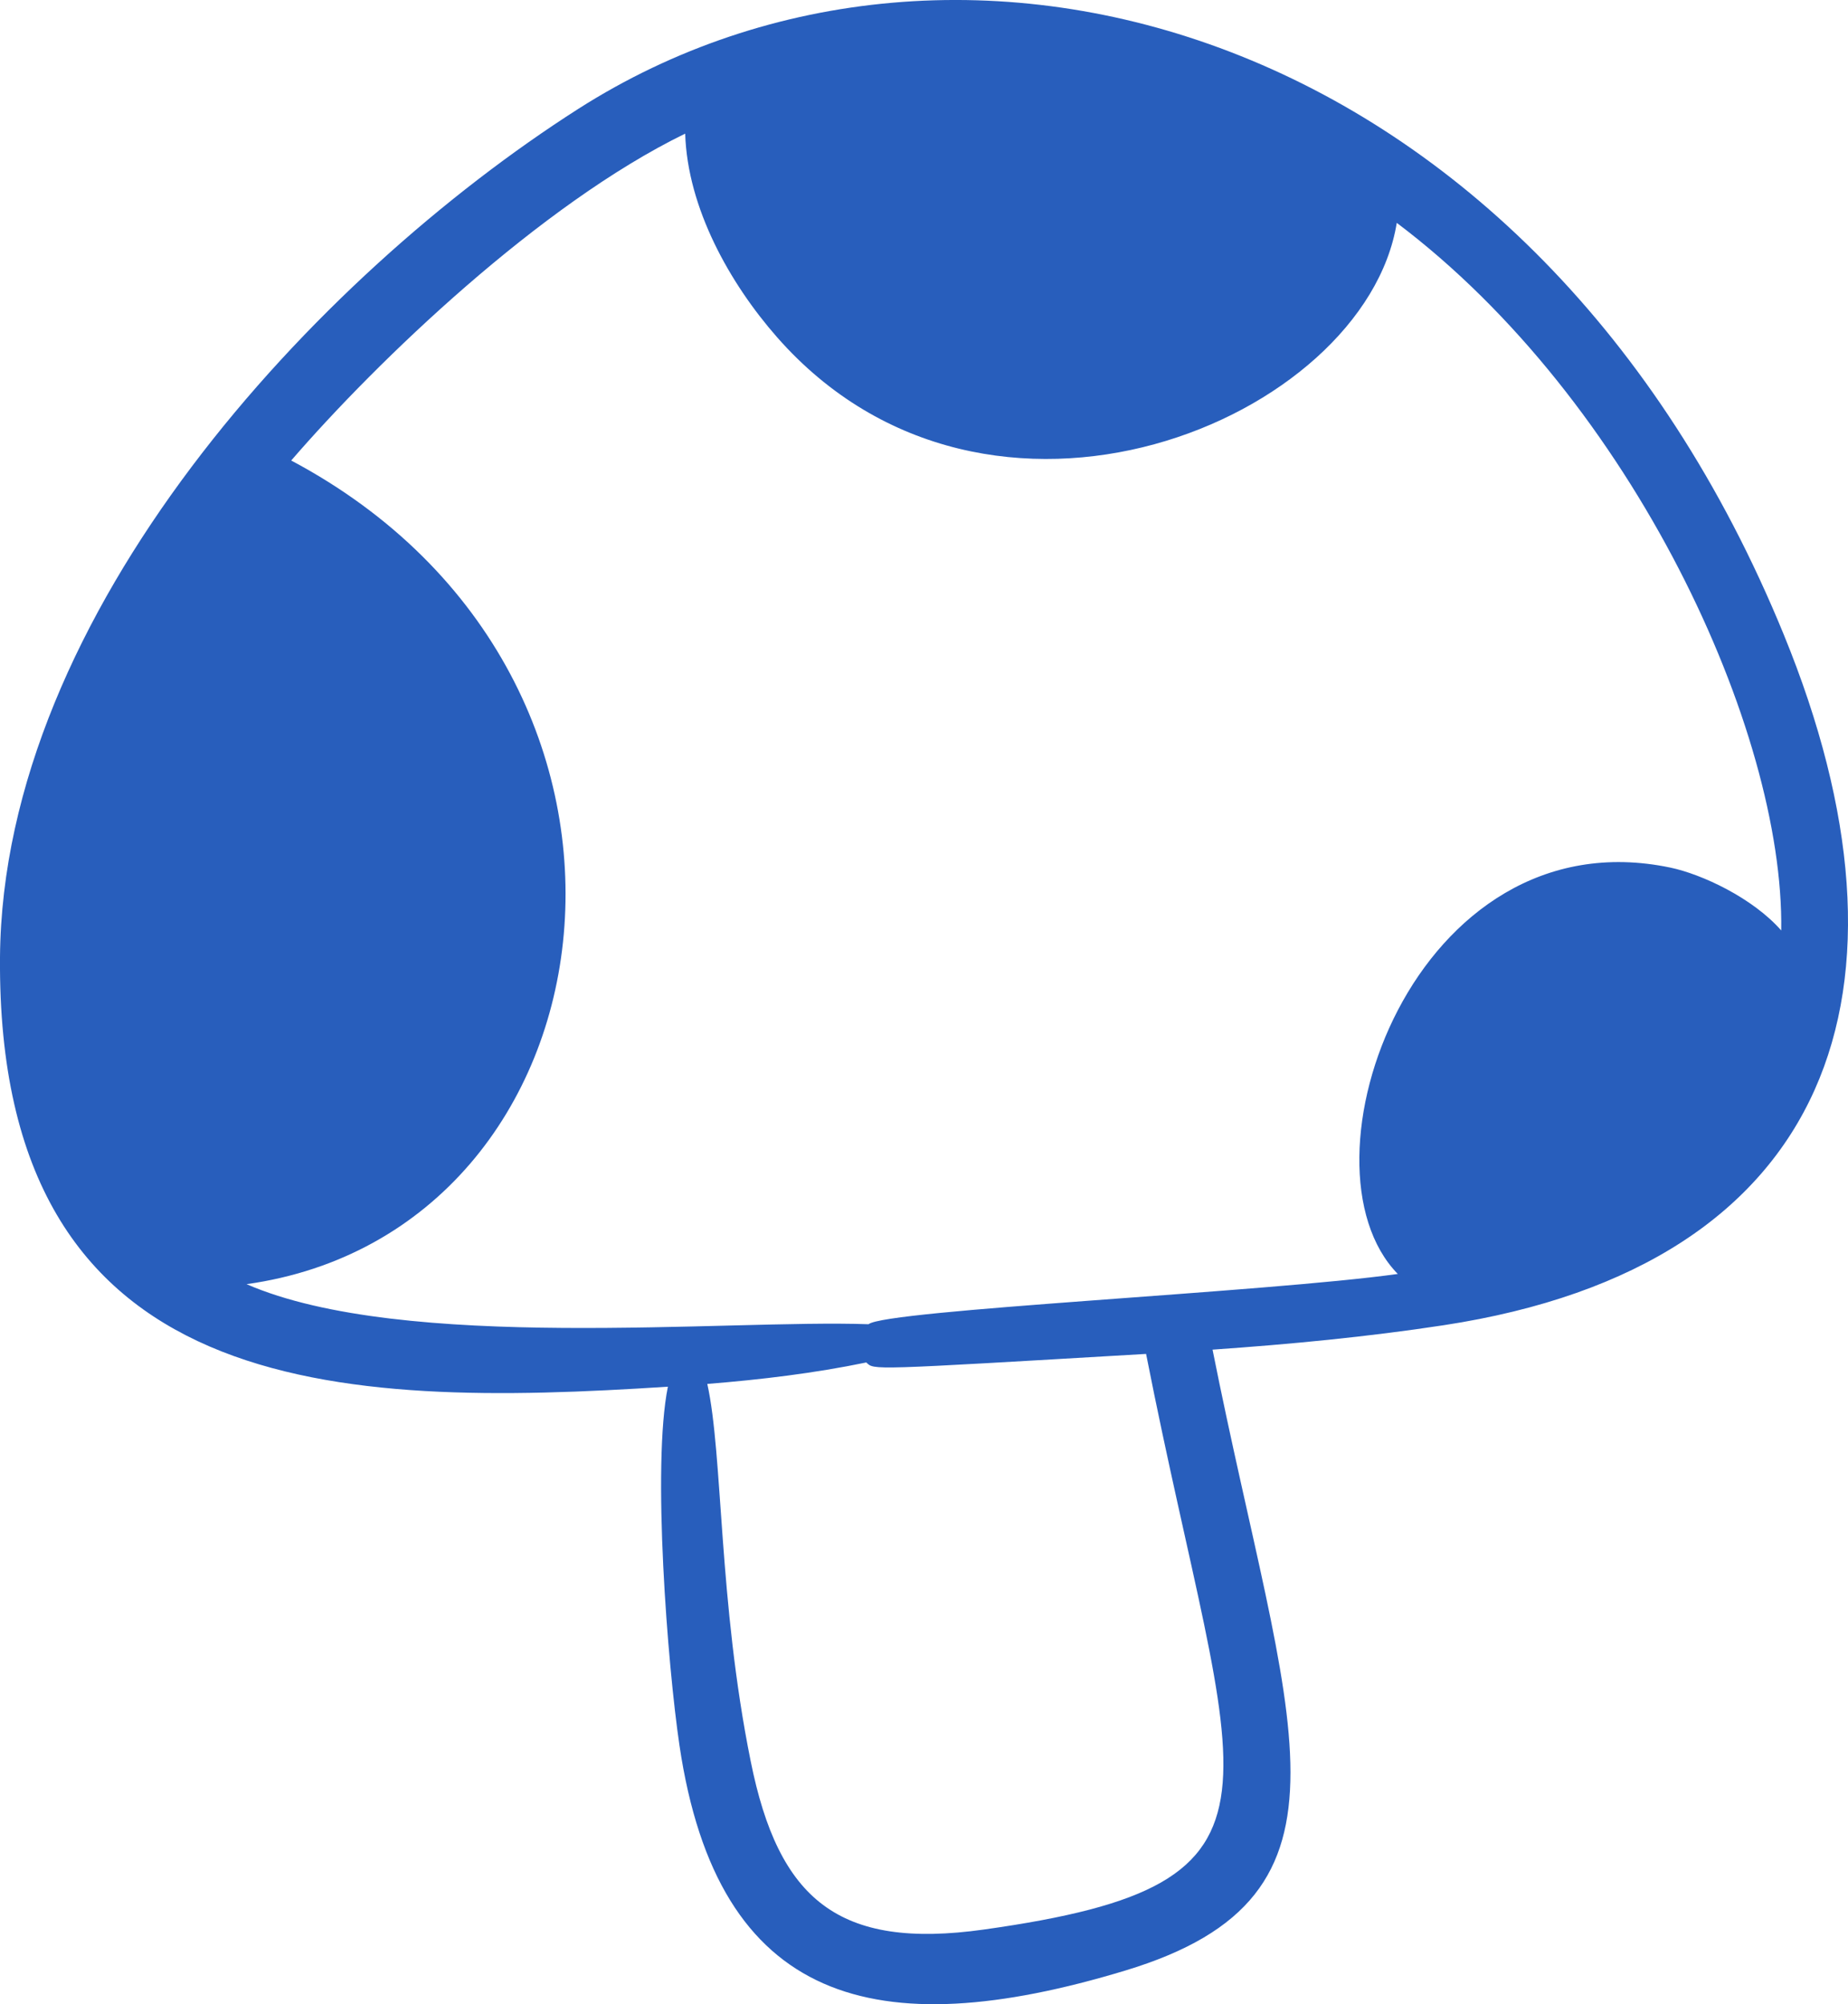 <svg width="142" height="154" viewBox="0 0 142 154" fill="none" xmlns="http://www.w3.org/2000/svg">
<g clip-path="url(#clip0_131_3866)">
<path d="M137.07 48.774C117.9 1.91 73.721 -10.305 44.447 8.358C24.21 21.279 0.213 47.108 7.37463e-05 73.539C-0.268 107.689 26.111 108.182 51.321 106.552C50.09 112.623 51.302 127.989 52.21 134.114C55.16 154.018 67.317 157.206 86.444 151.421C105.652 145.624 98.9 132.484 93.172 103.705C99.125 103.291 105.054 102.725 110.916 101.831C141.001 97.245 148.161 75.881 137.07 48.774ZM75.598 148.264C64.422 149.833 59.821 145.97 57.682 135.325C55.196 123.013 55.562 111.82 54.349 106.339C58.456 106.01 62.563 105.518 66.567 104.69C67.195 105.28 66.64 105.286 88.065 104.033C94.774 138.117 101.045 144.693 75.598 148.264ZM128.35 66.665C108.686 62.553 99.204 89.501 107.406 97.889C97.291 99.301 68.06 100.651 66.738 101.752C55.812 101.363 31.023 103.924 18.945 98.674C47.872 94.623 53.874 52.126 22.376 35.385C28.994 27.721 41.516 15.694 52.649 10.268C52.826 15.986 56.08 21.777 59.706 25.908C75.963 44.401 104.872 32.289 107.327 17.124C125.486 30.799 137.101 56.184 136.869 71.495C134.676 68.995 130.776 67.176 128.35 66.665Z" fill="#285EBC"/>
</g>
<defs>
<clipPath id="clip0_131_3866">
<rect width="142" height="154" fill="white"/>
</clipPath>
</defs>
</svg>
